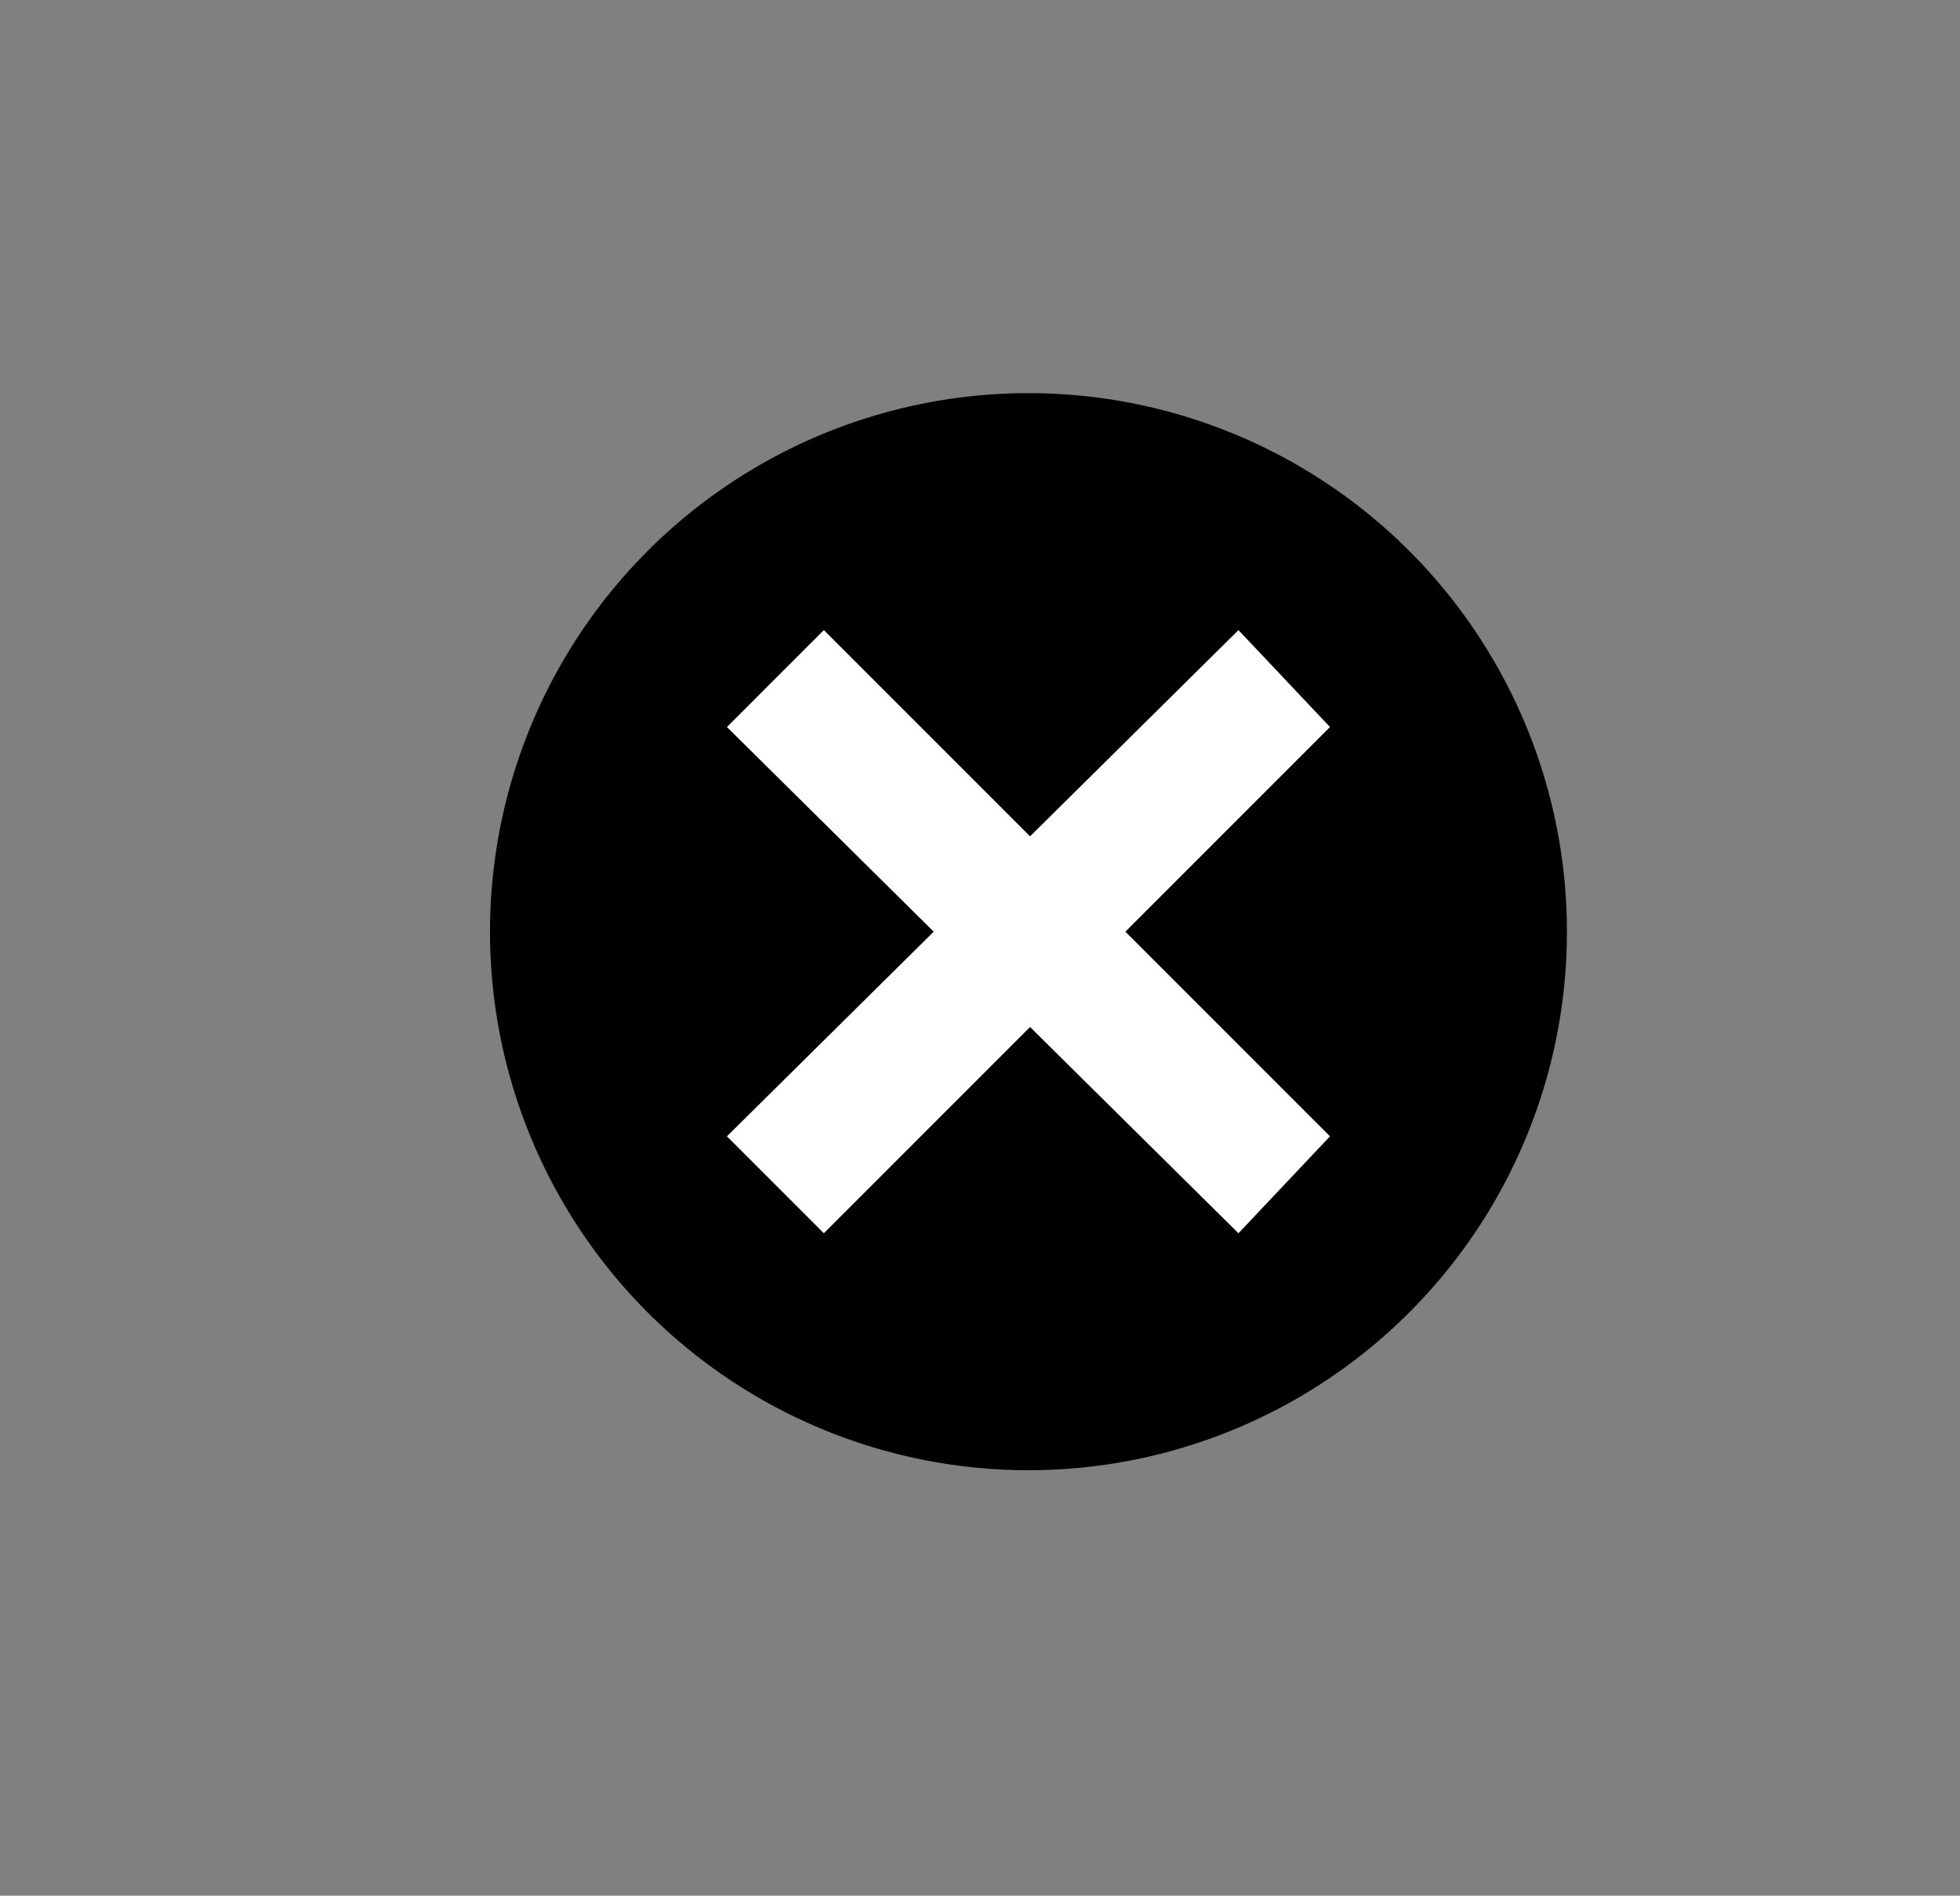 <?xml version="1.0" encoding="utf-8"?>
<!-- Generator: Adobe Illustrator 25.0.0, SVG Export Plug-In . SVG Version: 6.00 Build 0)  -->
<svg version="1.1" id="Layer_1" xmlns="http://www.w3.org/2000/svg" xmlns:xlink="http://www.w3.org/1999/xlink" x="0px" y="0px"
	 viewBox="0 0 36.4 35.2" style="enable-background:new 0 0 36.4 35.2;" xml:space="preserve">
<rect x="0" y="0" width="36.4" height="35.2" fill="#808080" stroke="none"/>
<style type="text/css">
	.st0{fill:#FFFFFF;}
</style>
<g>
	<circle cx="19.1" cy="17.3" r="10"/>
	<g>
		<polyline class="st0" points="23,11.7 13.5,21.1 15.3,22.9 24.7,13.5 		"/>
		<polyline class="st0" points="24.7,21.1 15.3,11.7 13.5,13.5 23,22.9 		"/>
	</g>
</g>
</svg>
